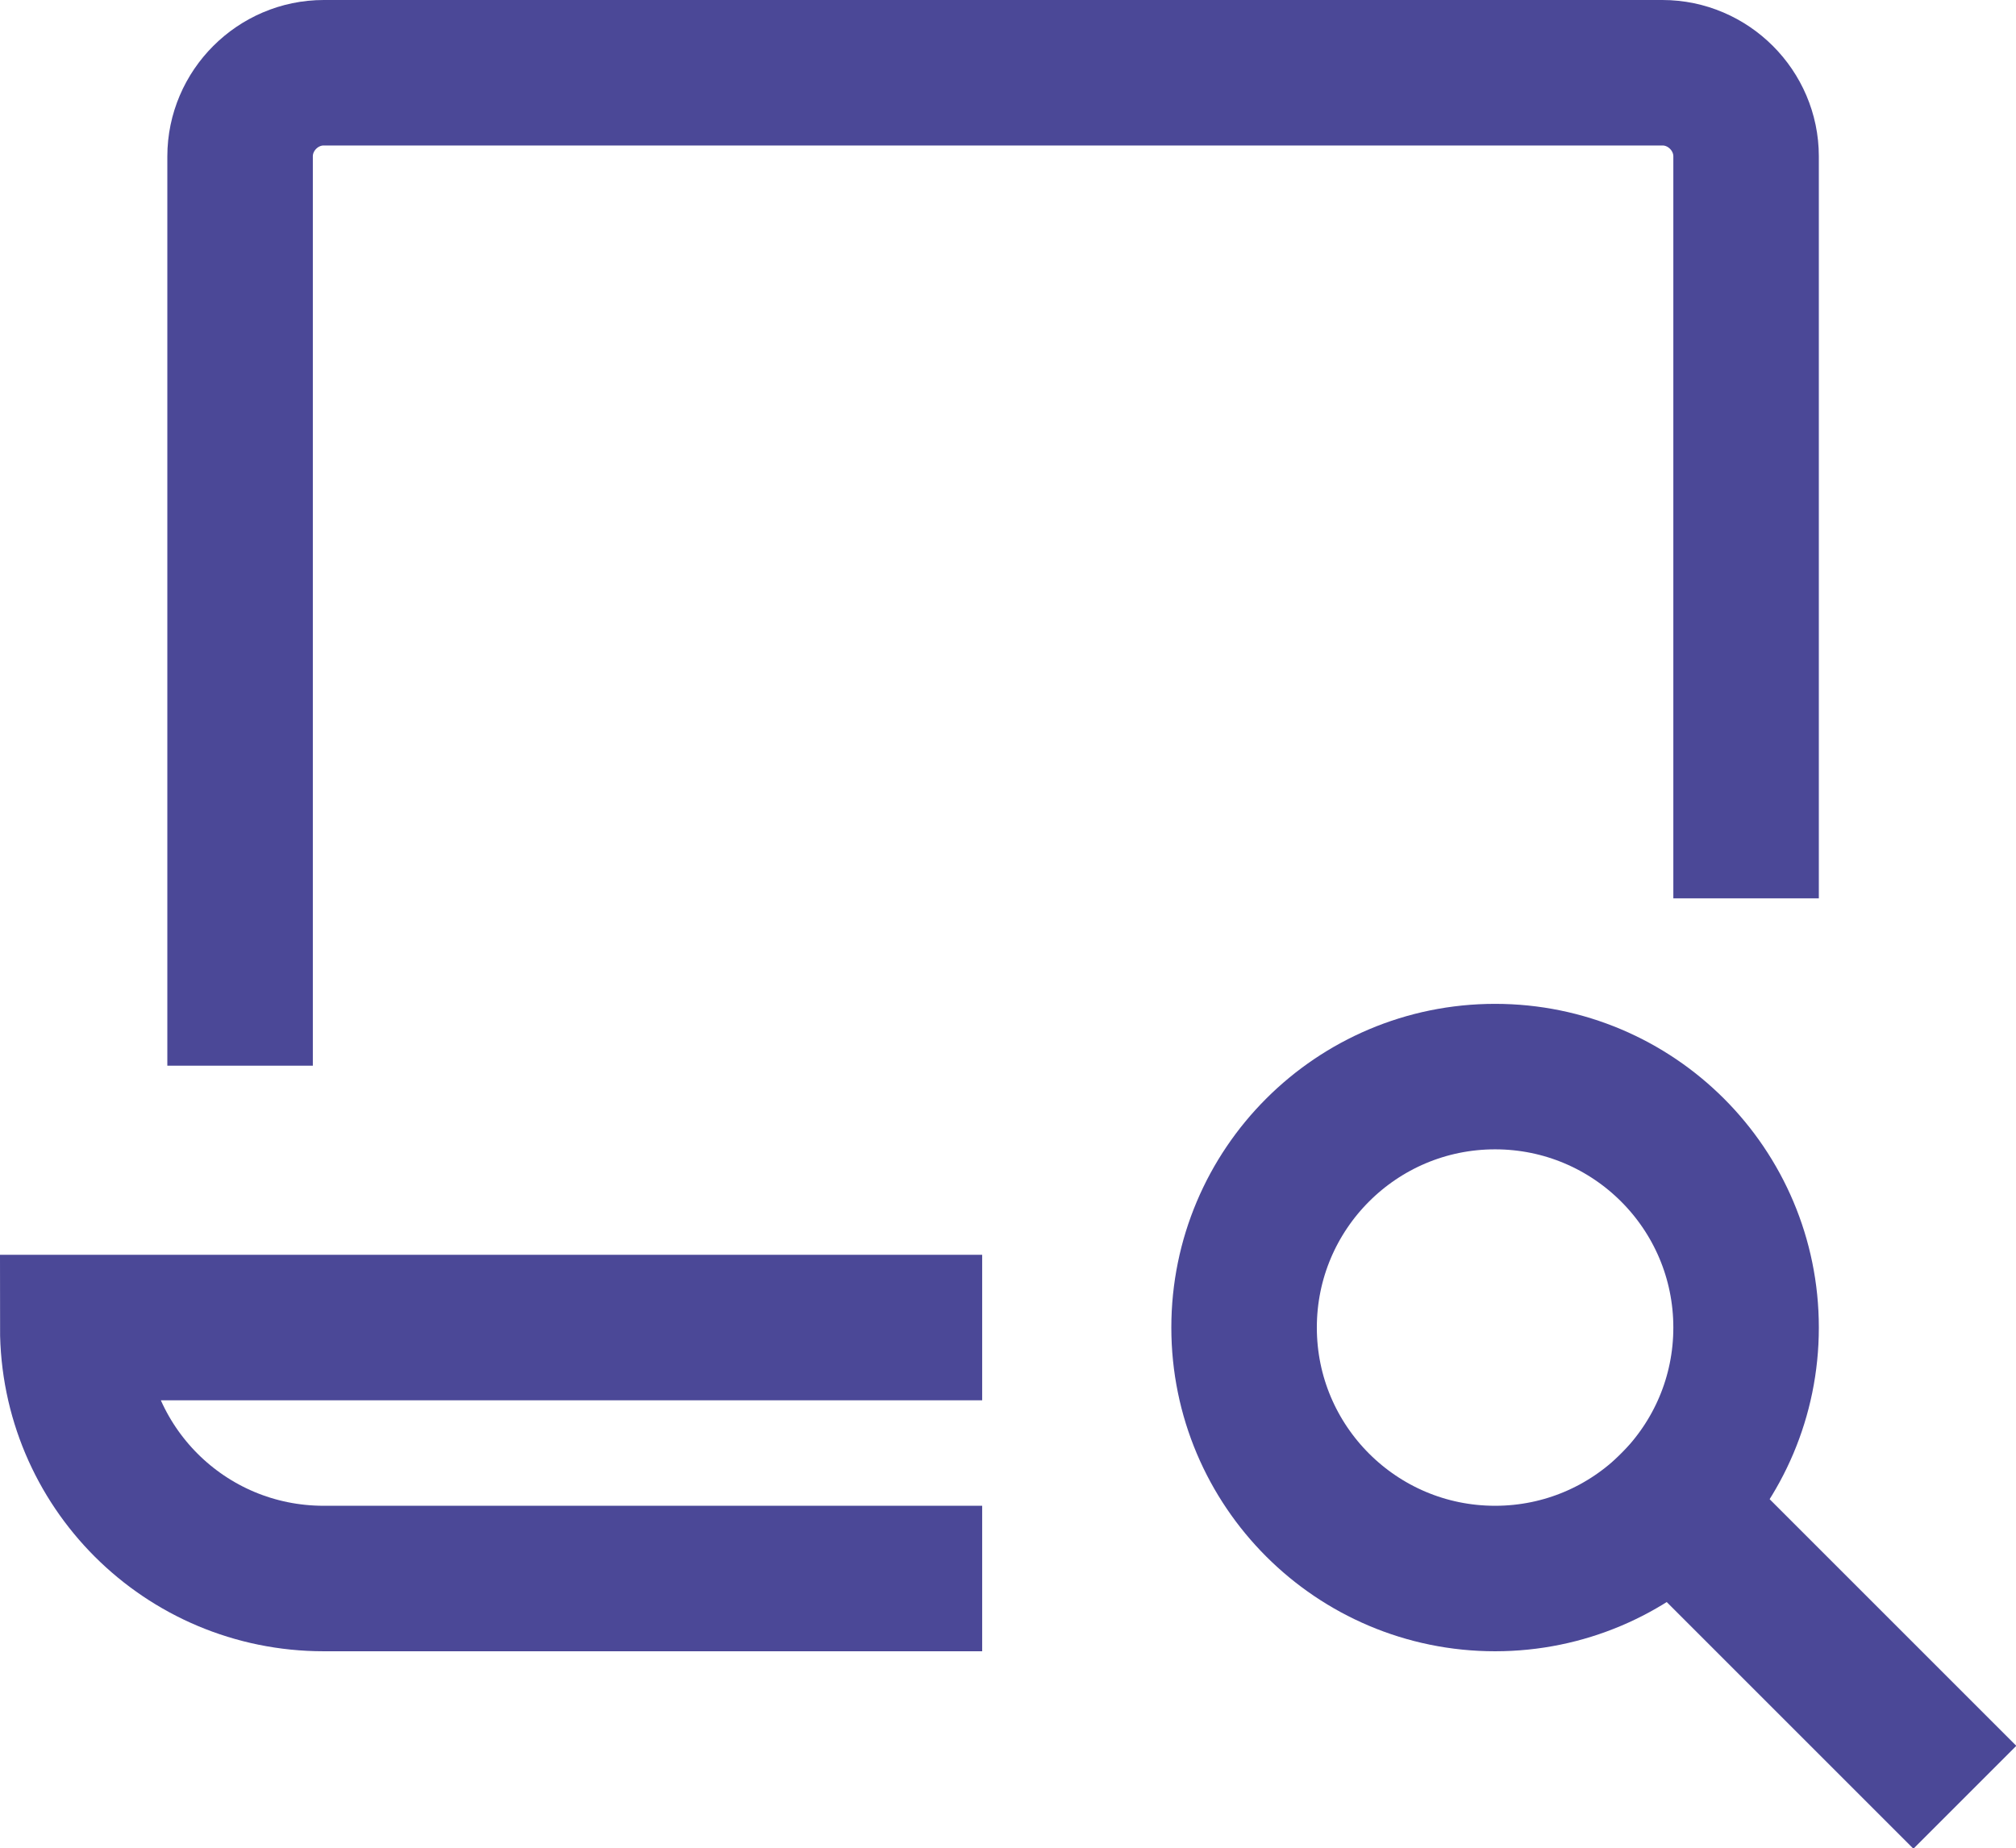 <?xml version="1.0" encoding="UTF-8"?>
<svg xmlns="http://www.w3.org/2000/svg" id="Layer_2" viewBox="0 0 27.71 25.41">
  <defs>
    <style>.cls-1{fill:none;stroke:#4b4897;stroke-linecap:square;stroke-miterlimit:10;stroke-width:2px;}</style>
  </defs>
  <g id="Layer_1-2">
    <line class="cls-1" x1="26.3" y1="24" x2="22.99" y2="20.69"></line>
    <circle class="cls-1" cx="20.55" cy="18.25" r="3.45"></circle>
    <path class="cls-1" d="m3.3,13.65V2.15c0-.63.52-1.15,1.15-1.15h18.4c.63,0,1.15.52,1.15,1.15v9.2"></path>
    <path class="cls-1" d="m12.5,18.25H1c0,1.91,1.54,3.45,3.45,3.45h8.05"></path>
  </g>
</svg>
